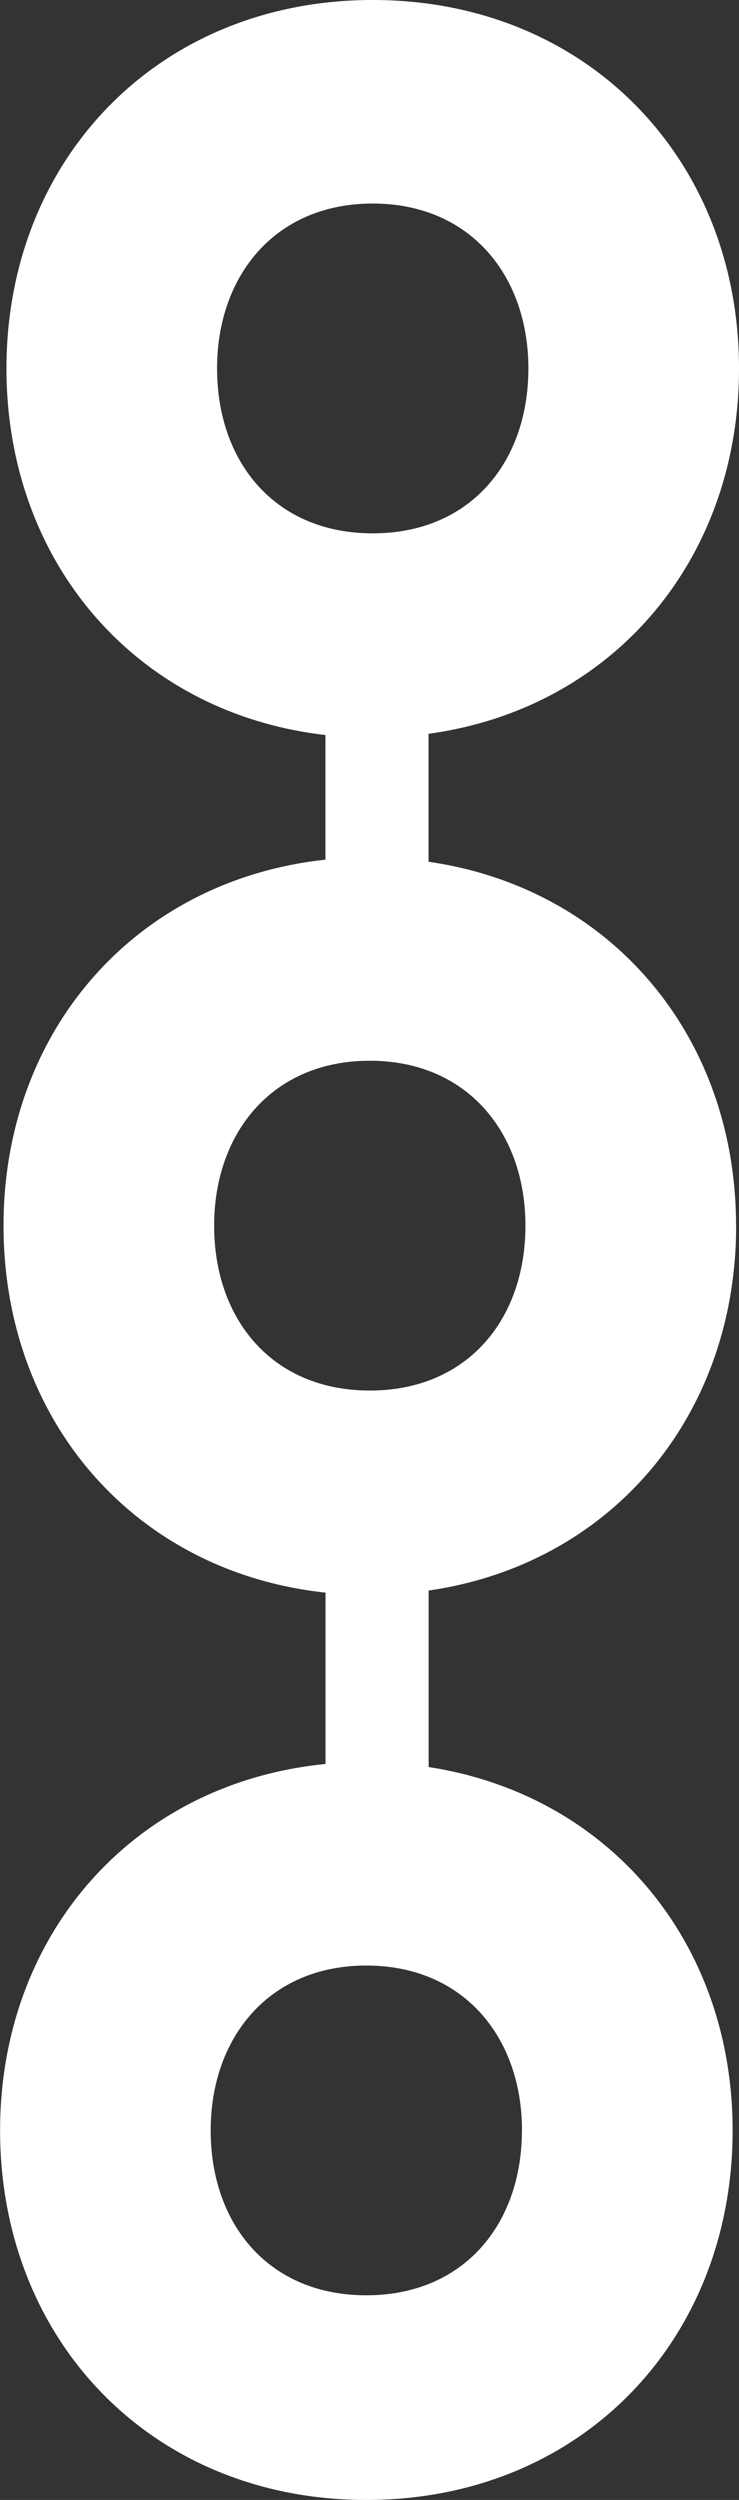<?xml version="1.0" encoding="UTF-8"?>
<svg xmlns="http://www.w3.org/2000/svg" xmlns:xlink="http://www.w3.org/1999/xlink" width="43.146" height="145.883" viewBox="0 0 43.146 145.883">
  <rect x="0" y="0" width="43.146" height="145.883" fill="#333333" stroke="none"/>
  <defs>
    <clipPath id="clip-path">
      <rect id="Rectangle_62" data-name="Rectangle 62" width="43.146" height="145.883" fill="none"></rect>
    </clipPath>
  </defs>
  <g id="Group_119" data-name="Group 119" transform="translate(311 50)">
    <g id="Group_118" data-name="Group 118" transform="translate(-311 -50)" clip-path="url(#clip-path)">
      <path id="Path_106" data-name="Path 106" d="M42.974,71.521c0-11.078-7.315-19.7-17.954-21.234V42.82C35.752,41.352,43.146,32.695,43.146,21.5,43.146,9.266,34.236,0,21.762,0S.377,9.266.377,21.5C.377,32.869,8,41.63,19,42.892v7.274C7.906,51.355.206,60.15.206,71.521c0,11.427,7.7,20.226,18.8,21.415v10c-11.211,1.1-19,9.942-19,21.384,0,12.3,8.91,21.563,21.384,21.563s21.384-9.267,21.384-21.563c0-11.007-7.22-19.587-17.748-21.205v-10.3c10.639-1.538,17.954-10.162,17.954-21.294M12.673,21.5c0-5.406,3.386-9.623,9.089-9.623S30.85,16.1,30.85,21.5c0,5.465-3.385,9.623-9.088,9.623s-9.089-4.158-9.089-9.623m17.8,102.817c0,5.465-3.386,9.623-9.088,9.623S12.3,129.785,12.3,124.32c0-5.4,3.385-9.623,9.088-9.623s9.088,4.218,9.088,9.623M21.59,81.144c-5.7,0-9.088-4.158-9.088-9.623,0-5.405,3.386-9.623,9.088-9.623s9.088,4.218,9.088,9.623c0,5.465-3.385,9.623-9.088,9.623" fill="#fff"></path>
    </g>
  </g>
</svg>
